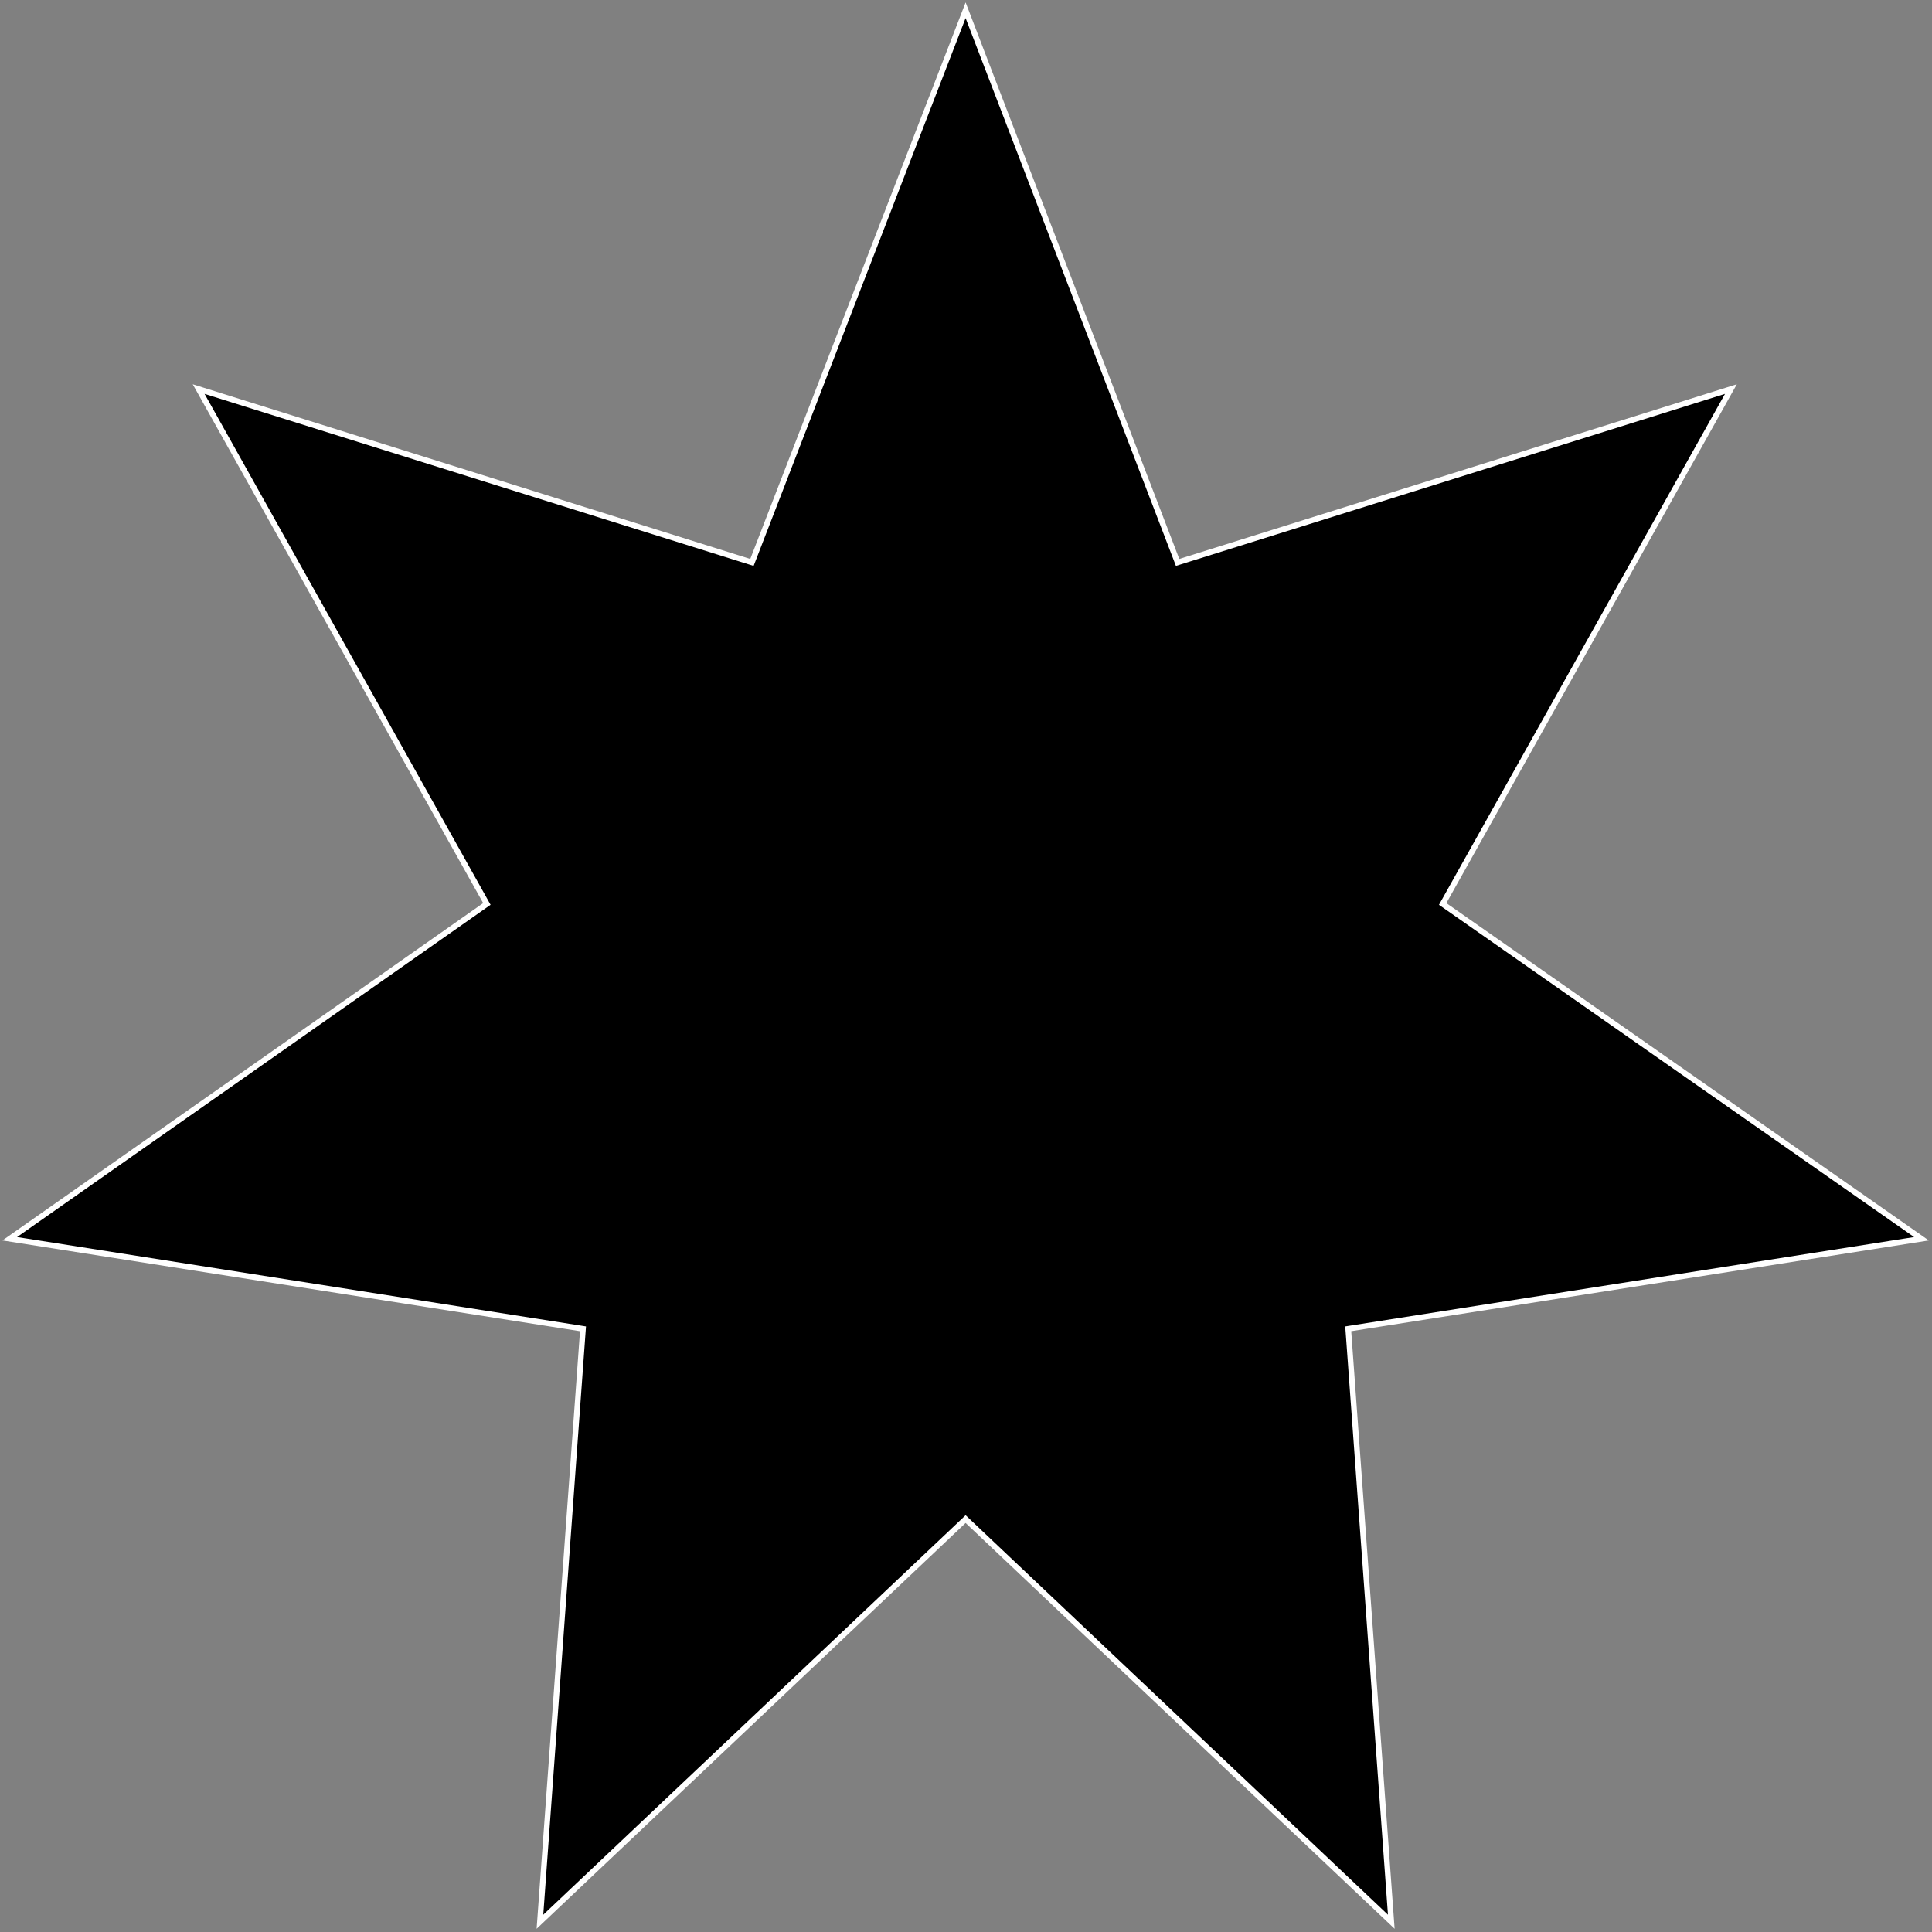<svg xmlns="http://www.w3.org/2000/svg" viewBox="0 0 343 343" fill="none">
  <rect x="0" y="0" width="343" height="343" fill="#808080" stroke="none"/>
  <path d="M171.43 1.821L208.899 99.41L209.067 99.849L209.515 99.708L307.299 69.076L256.347 160.091L256.126 160.486L256.497 160.745L341.128 219.922L239.813 235.841L239.359 235.913L239.392 236.371L247.004 341.183L171.775 270.02L171.431 269.695L171.088 270.02L95.859 341.183L103.471 236.371L103.504 235.913L103.05 235.841L1.732 219.921L86.07 160.744L86.44 160.485L86.219 160.091L35.267 69.076L133.051 99.708L133.498 99.848L133.667 99.412L171.43 1.821Z" fill="currentColor" stroke="white" />
</svg>